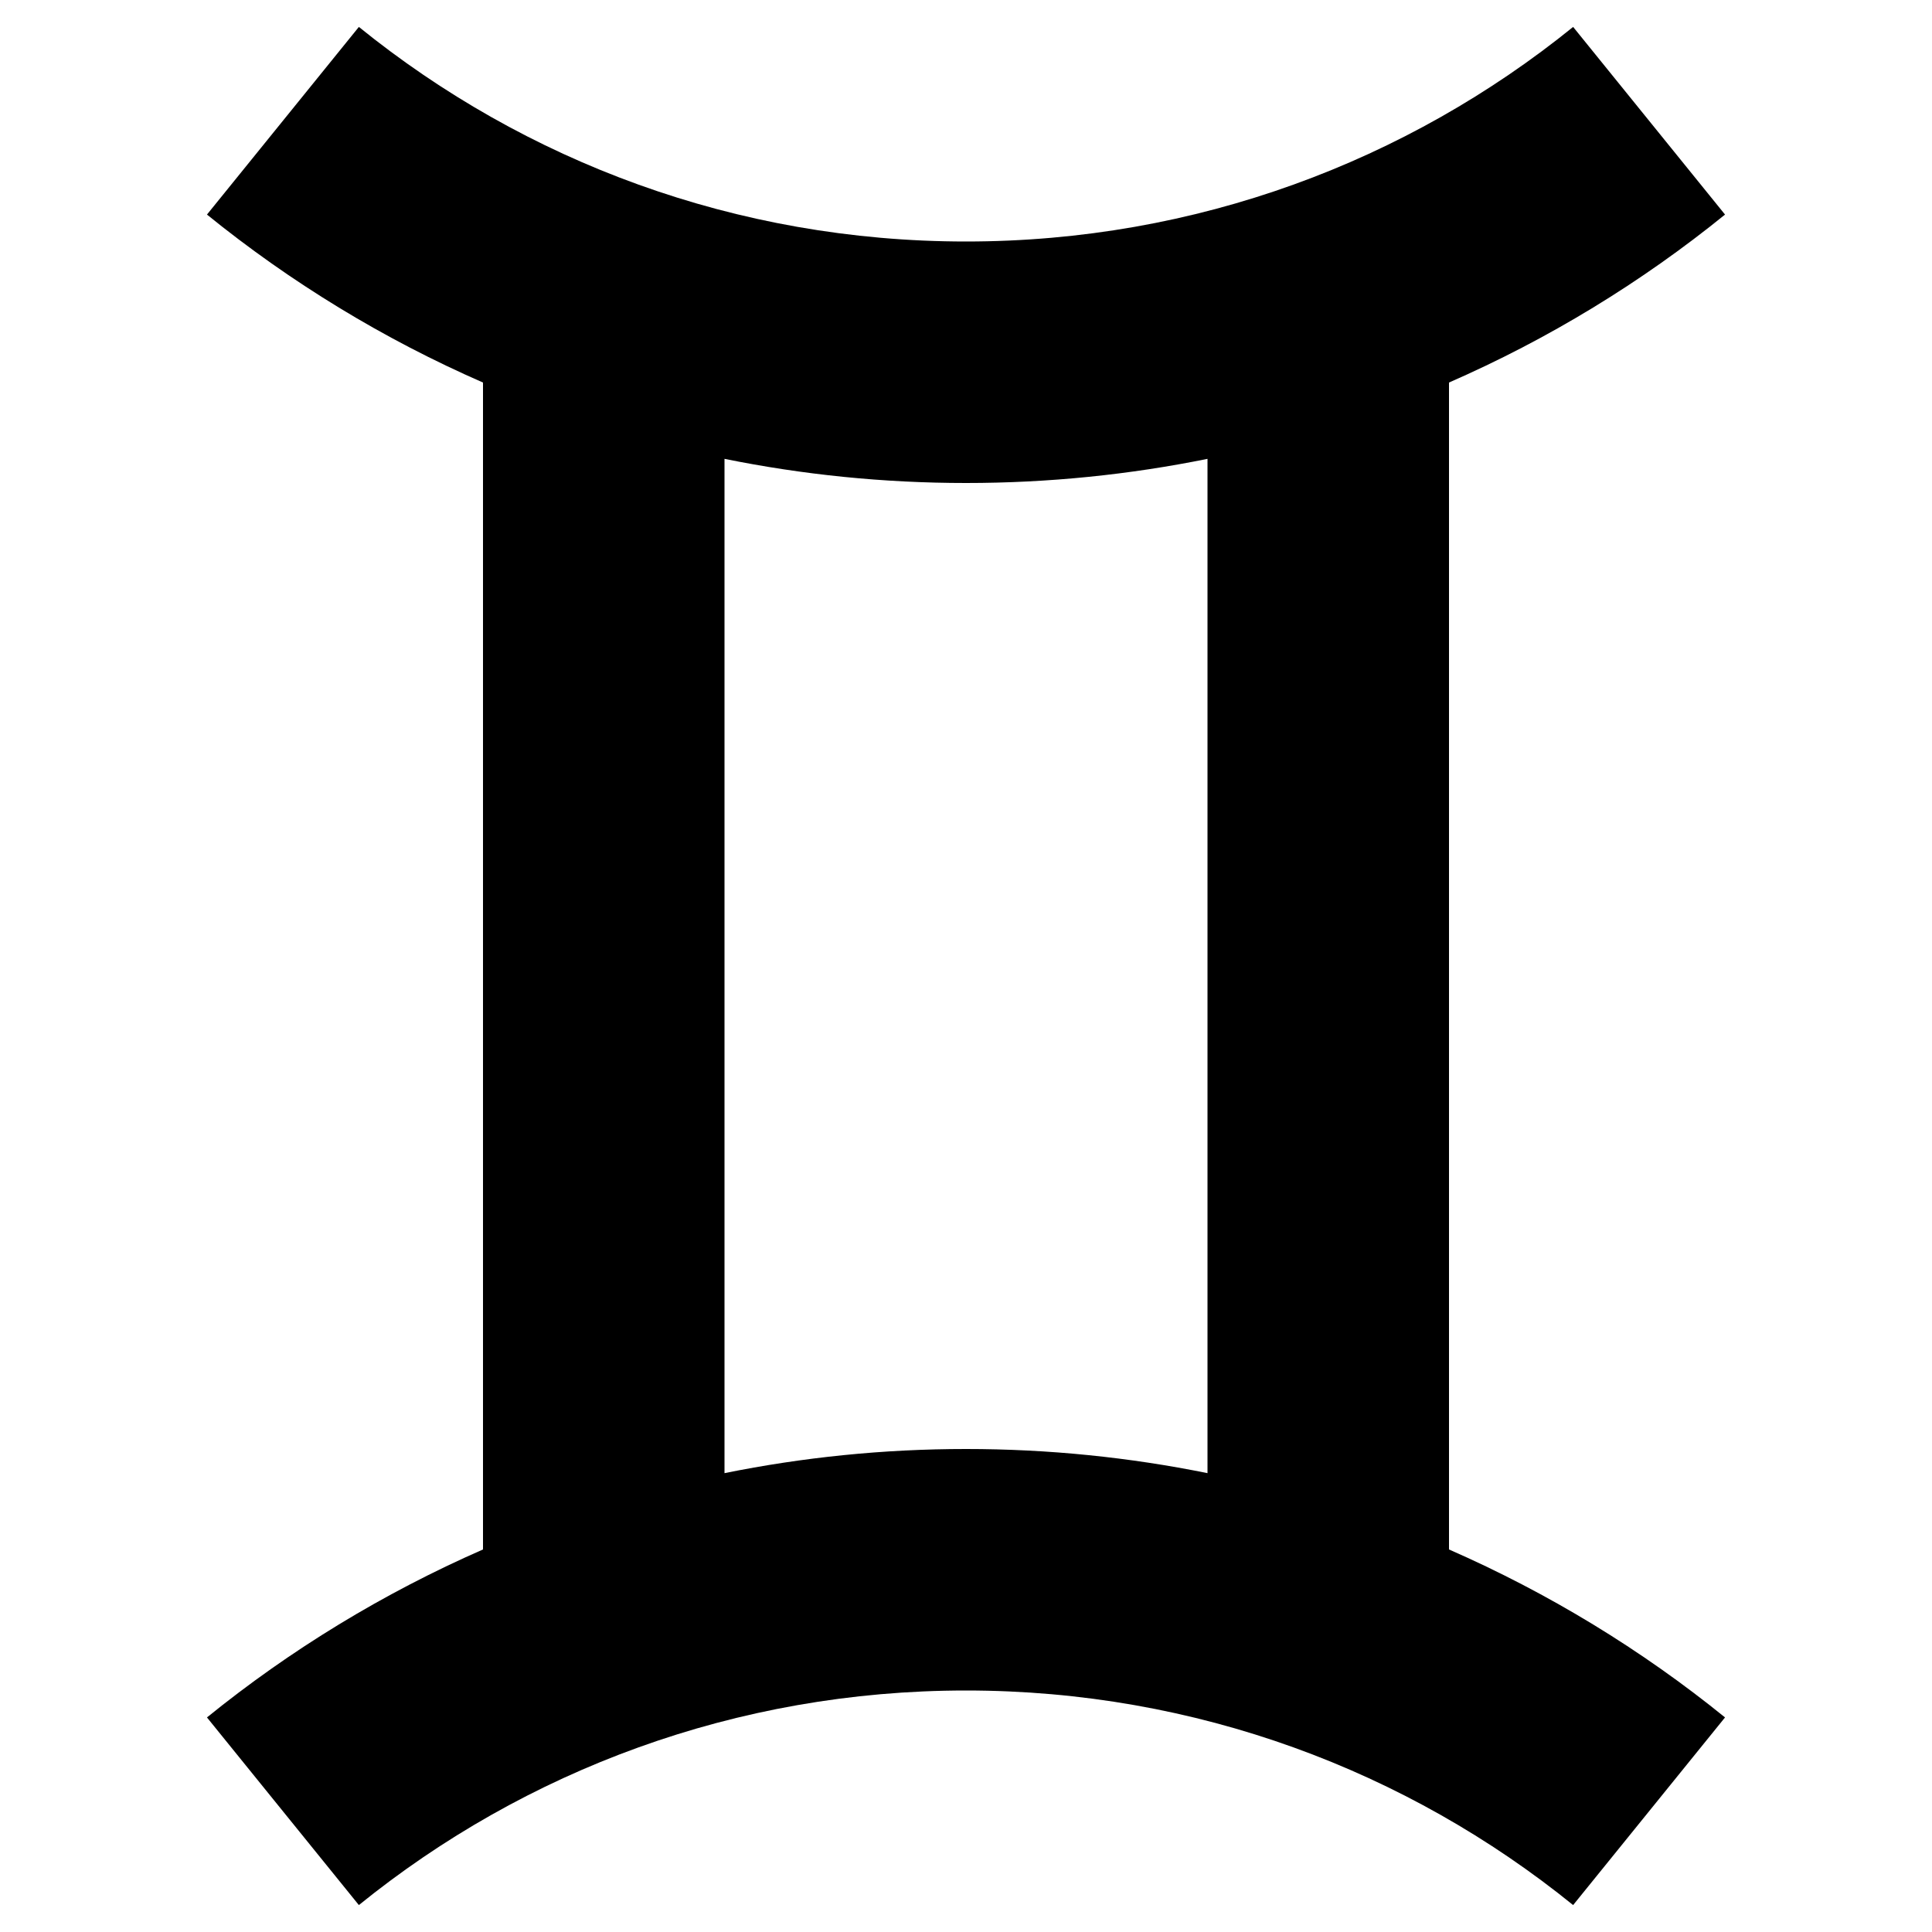 <?xml version="1.0" encoding="utf-8"?><!-- Скачано с сайта svg4.ru / Downloaded from svg4.ru -->
<svg width="800px" height="800px" viewBox="0 0 16 16" fill="none" xmlns="http://www.w3.org/2000/svg">
<path fill-rule="evenodd" clip-rule="evenodd" d="M8 2C6.094 2 4.346 1.335 2.972 0.223L1.714 1.777C2.405 2.337 3.174 2.807 4 3.168V12.832C3.174 13.194 2.405 13.663 1.714 14.223L2.972 15.777C4.346 14.665 6.094 14 8 14C9.906 14 11.654 14.665 13.028 15.777L14.286 14.223C13.595 13.663 12.826 13.194 12 12.832V3.168C12.826 2.807 13.595 2.337 14.286 1.777L13.028 0.223C11.654 1.335 9.906 2 8 2ZM10 3.8C9.354 3.931 8.685 4 8 4C7.315 4 6.646 3.931 6 3.8V12.2C6.646 12.069 7.315 12 8 12C8.685 12 9.354 12.069 10 12.2V3.8Z" fill="#000000"/>
</svg>